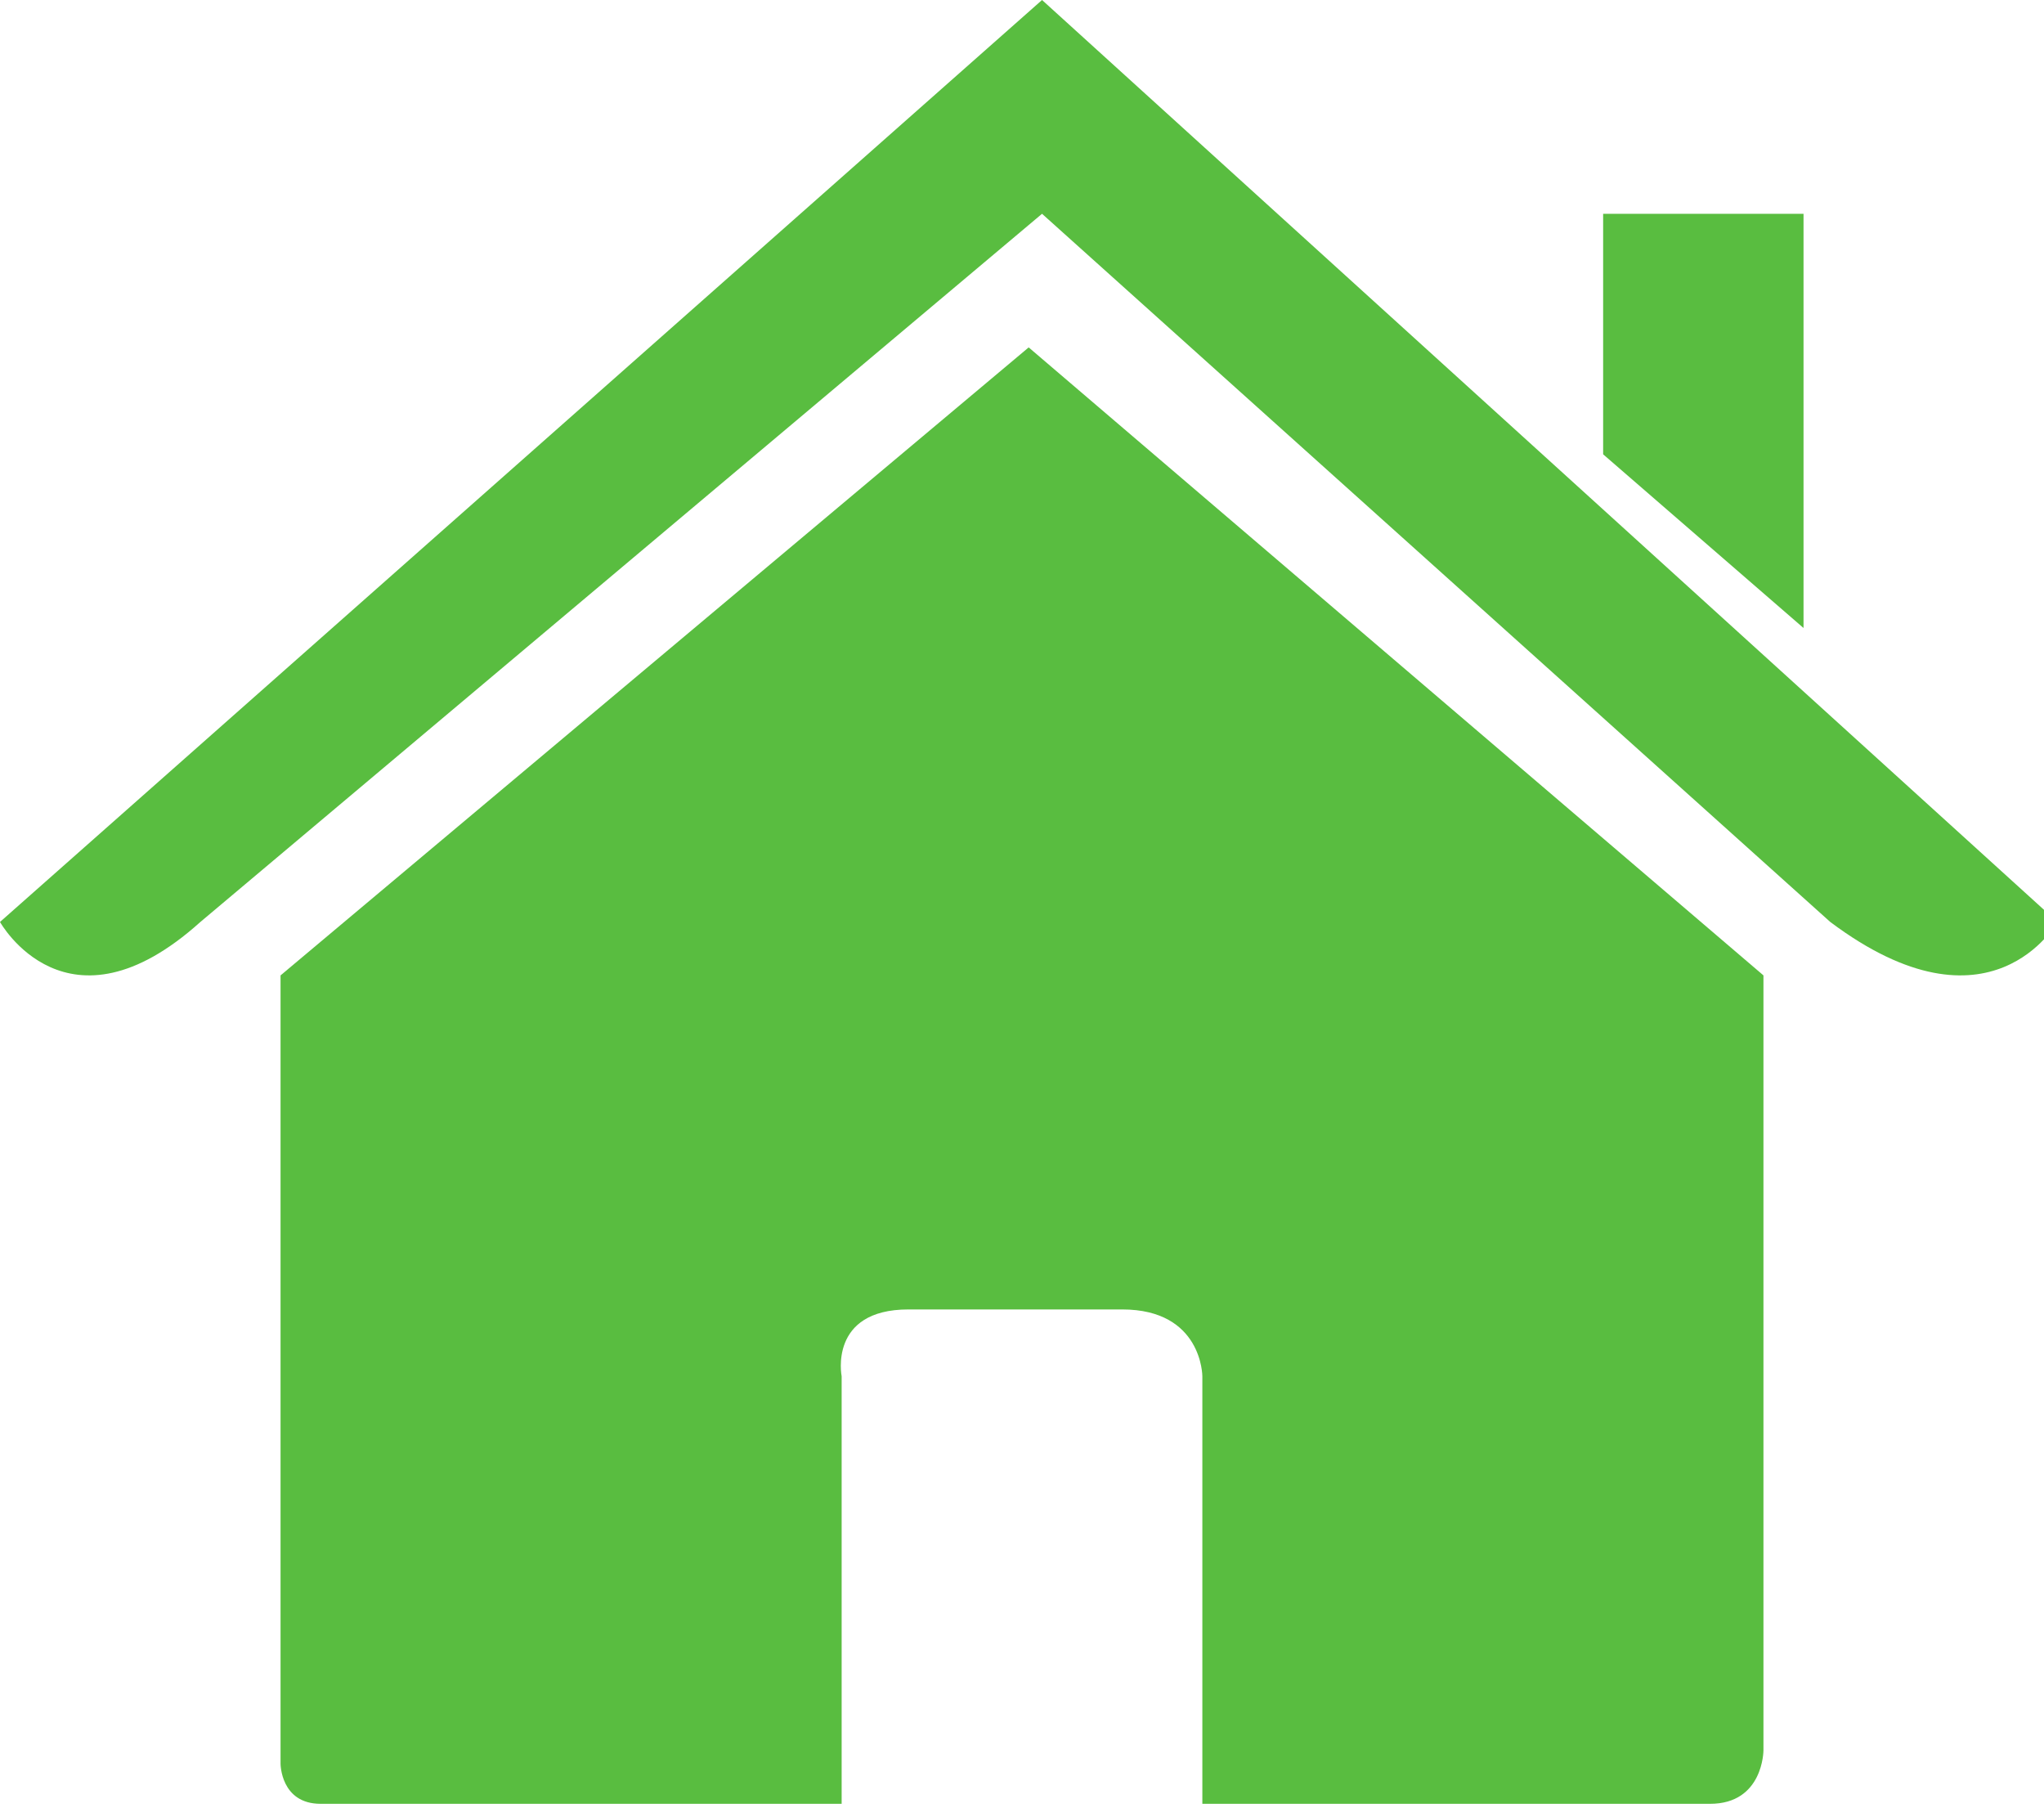 <?xml version="1.0" encoding="utf-8"?>
<!-- Generator: Adobe Illustrator 21.0.0, SVG Export Plug-In . SVG Version: 6.00 Build 0)  -->
<svg version="1.1" id="Layer_1" xmlns="http://www.w3.org/2000/svg" xmlns:xlink="http://www.w3.org/1999/xlink" x="0px" y="0px"
	 viewBox="0 0 15.3 13.6" style="enable-background:new 0 0 15.3 13.6;" xml:space="preserve">
<style type="text/css">
	.st0{clip-path:url(#SVGID_2_);fill:#59BD40;}
</style>
<g>
	<defs>
		<rect id="SVGID_1_" y="0" width="15.3" height="13.6"/>
	</defs>
	<clipPath id="SVGID_2_">
		<use xlink:href="#SVGID_1_"  style="overflow:visible;"/>
	</clipPath>
	<path class="st0" d="M2.1,13.2c0,0,0,0.3,0.3,0.3c0.4,0,3.9,0,3.9,0l0-3.2c0,0-0.1-0.5,0.5-0.5h1.6c0.6,0,0.6,0.5,0.6,0.5l0,3.2
		h3.8c0.4,0,0.4-0.4,0.4-0.4V7.3L7.7,2.6L2.1,7.3V13.2z"/>
	<path class="st0" d="M0,6.9c0,0,0.5,0.9,1.5,0l6.3-5.3l5.9,5.3c1.2,0.9,1.7,0,1.7,0L7.8,0L0,6.9z"/>
	<polygon class="st0" points="13.5,1.6 12,1.6 12,3.4 13.5,4.7 	"/>
</g>
</svg>
